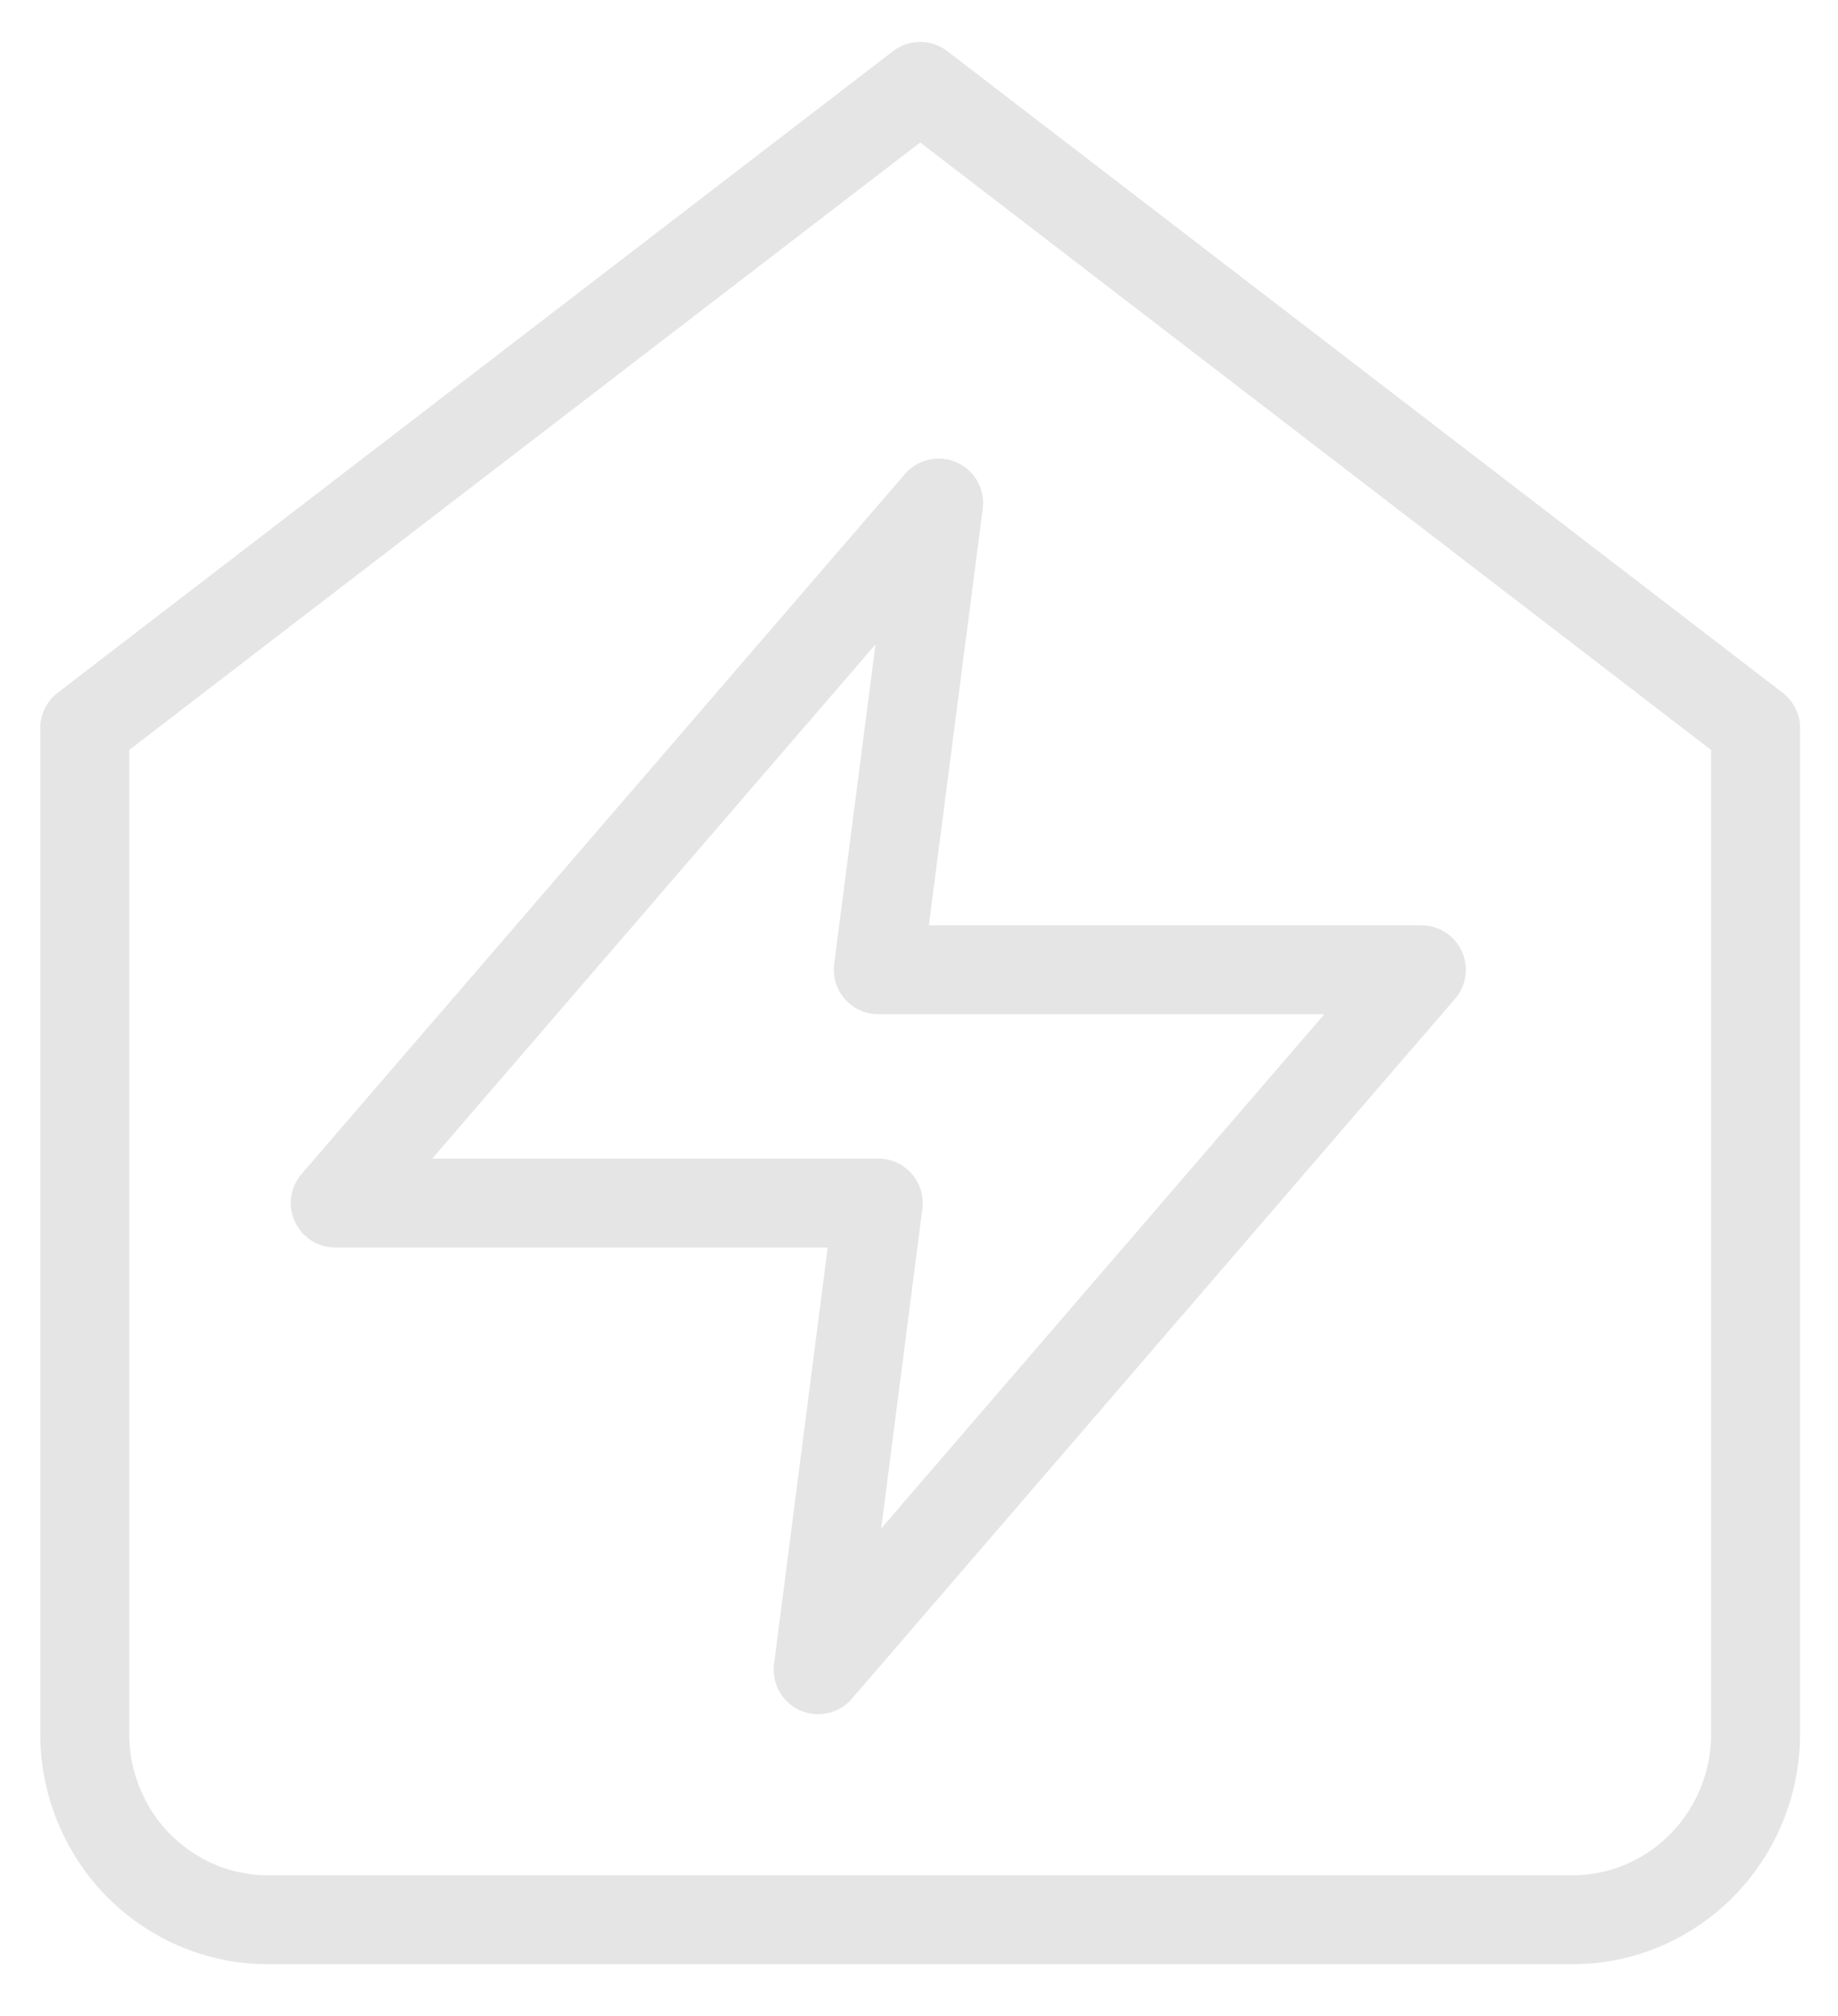<svg width="31" height="34" viewBox="0 0 31 34" fill="none" xmlns="http://www.w3.org/2000/svg">
<path d="M1.429 12.279L15.52 1.457L29.61 12.279V29.285C29.599 30.117 29.262 30.91 28.675 31.489C28.088 32.069 27.298 32.389 26.479 32.377H4.56C3.741 32.389 2.952 32.069 2.364 31.489C1.777 30.91 1.441 30.117 1.429 29.285L1.429 12.279Z" stroke="#E5E5E5" stroke-width="1.5" stroke-miterlimit="10" stroke-linecap="round" stroke-linejoin="round"/>
<path d="M15.831 8.484L5.654 20.29H14.813L13.799 28.161L23.973 16.355H14.813L15.831 8.484Z" stroke="#E5E5E5" stroke-width="1.5" stroke-miterlimit="10" stroke-linecap="round" stroke-linejoin="round"/>
</svg>
